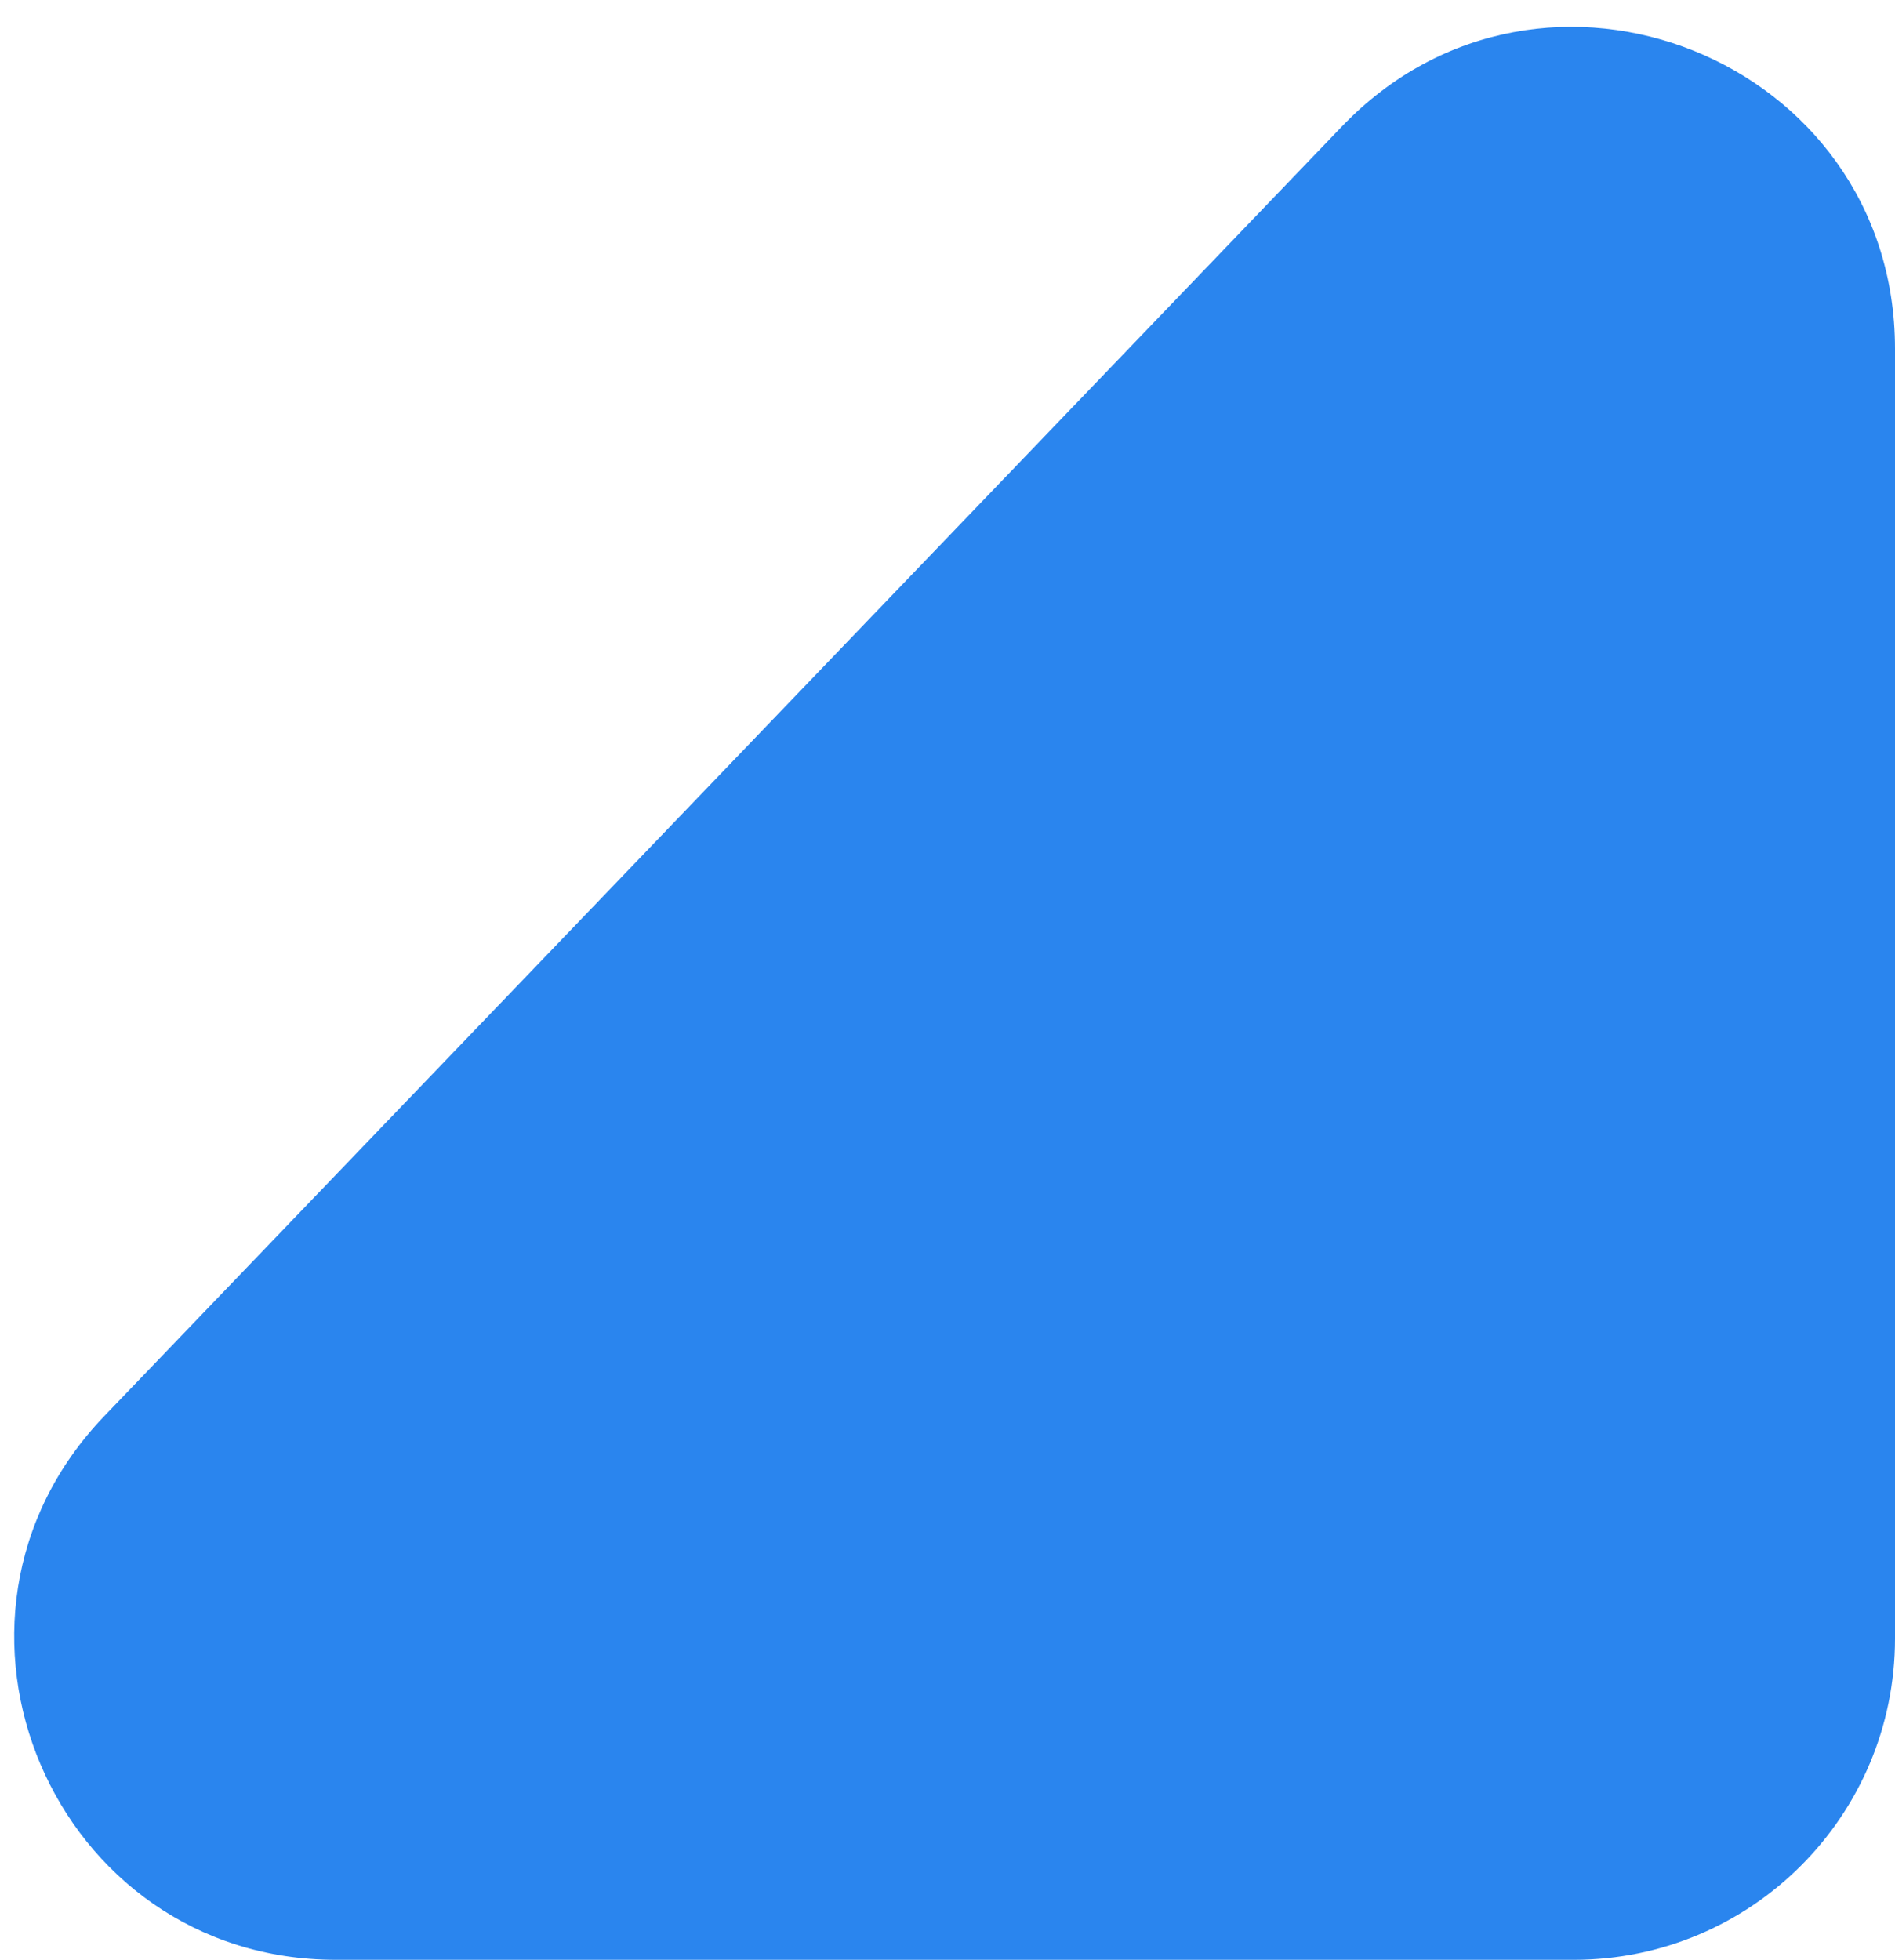 <svg width="59" height="61" fill="none" xmlns="http://www.w3.org/2000/svg"><path d="M49 61H10.462c-8.81 0-13.316-10.57-7.214-16.925L41.786 3.93C48.024-2.567 59 1.85 59 10.856V51c0 5.523-4.477 10-10 10z" fill="#2A85EE"/></svg>